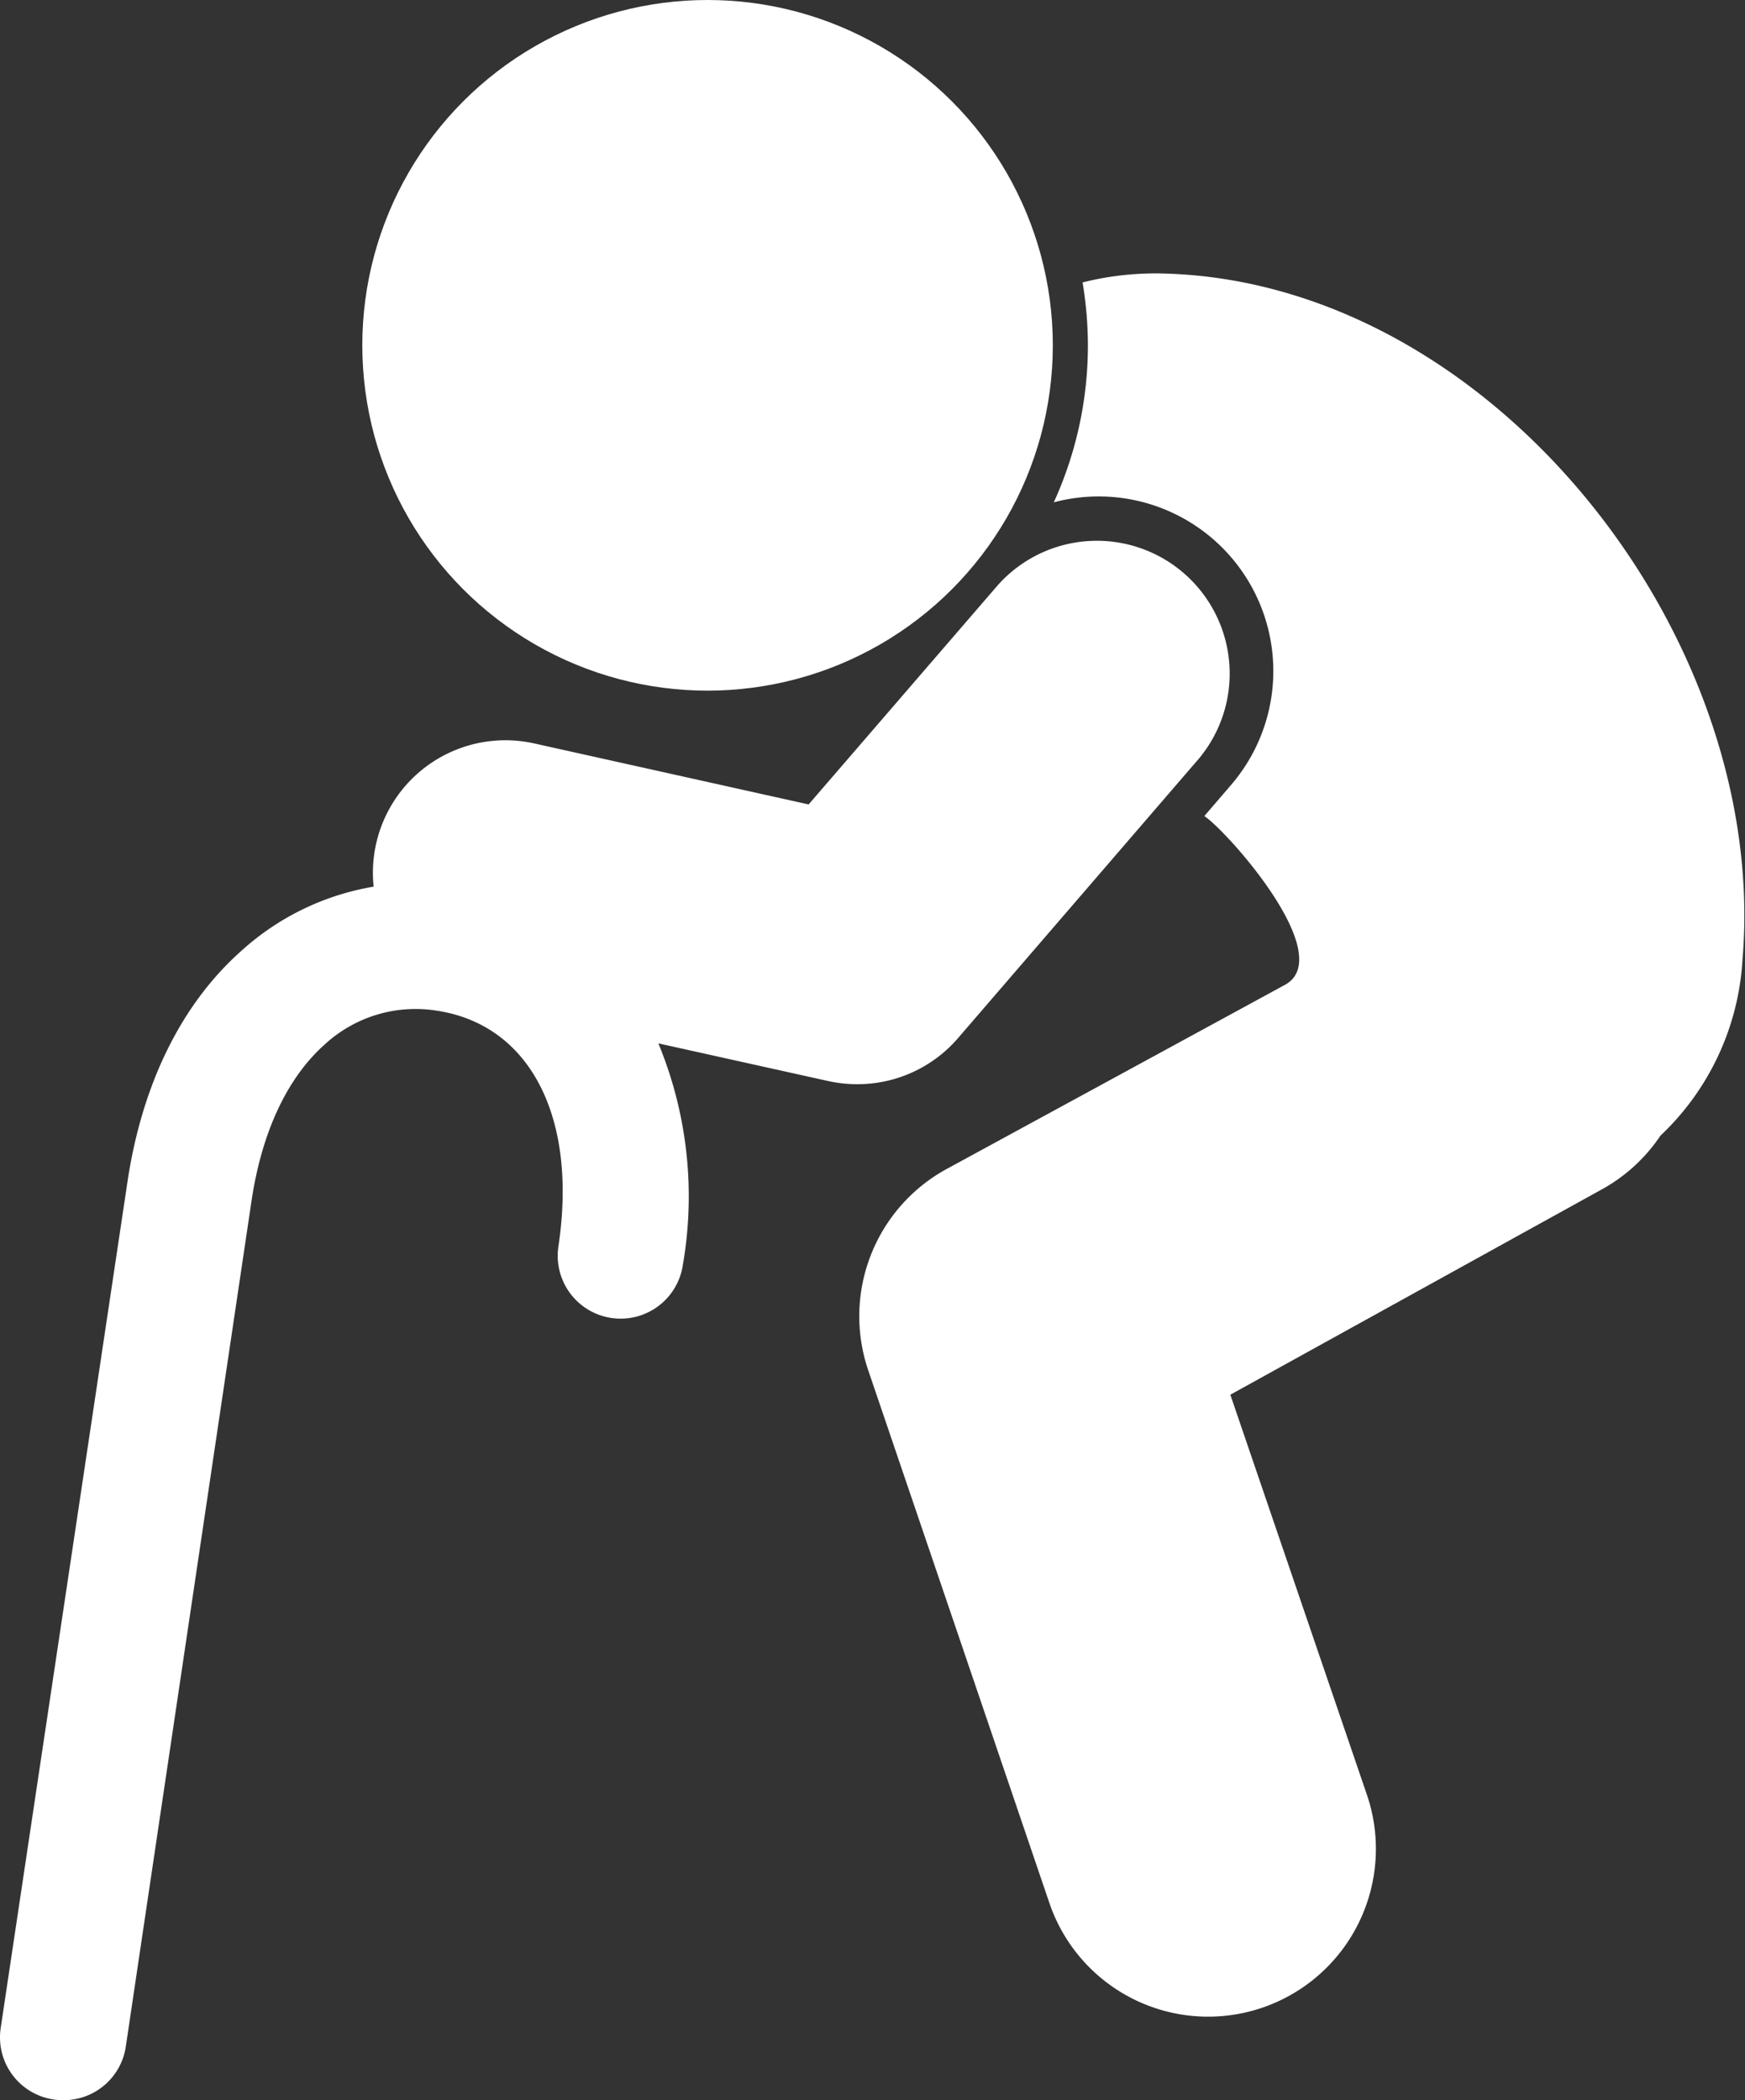 <?xml version="1.0" encoding="UTF-8"?> <svg xmlns="http://www.w3.org/2000/svg" viewBox="0 0 124.84 150.22"><rect x="0" y="0" width="124.84" height="150.22" fill="#333333" stroke="none"/><defs><style>.cls-1{fill:#fff;}</style></defs><title>ico_03_w</title><g id="レイヤー_2" data-name="レイヤー 2"><g id="レイヤー_1-2" data-name="レイヤー 1"><path class="cls-1" d="M68.55,74.24l17.24-20a9.5,9.5,0,0,0-14.4-12.39L57.85,57.54,38.24,53.18A9.48,9.48,0,0,0,26.73,63.42,18.69,18.69,0,0,0,17.28,68C13,71.79,10.17,77.51,9.12,84.53L.05,145.06a4.49,4.49,0,0,0,3.78,5.11,3.89,3.89,0,0,0,.68.05A4.49,4.49,0,0,0,9,146.39L18,85.86c.74-4.91,2.55-8.77,5.24-11.16a9.59,9.59,0,0,1,8-2.41c6.68,1,10.1,7.62,8.71,16.86a4.5,4.5,0,0,0,8.9,1.34,28.62,28.62,0,0,0-1.75-15.86l12.13,2.69a9.71,9.71,0,0,0,2.06.23A9.49,9.49,0,0,0,68.55,74.24Z"></path><path class="cls-1" d="M83.72,19.58a21.58,21.58,0,0,0-6.27.62,27.79,27.79,0,0,1,.38,4.5,27.06,27.06,0,0,1-2.44,11.23A12.49,12.49,0,0,1,88.06,56.16l-1.9,2.21c1.68,1.12,9.68,10.12,5.68,12.12L67.66,83.65A12,12,0,0,0,62.11,98l13,38.22a12,12,0,0,0,22.71-7.76l-9.8-28.7,26.62-14.71a12,12,0,0,0,4.15-3.82,18.79,18.79,0,0,0,5.87-12.58C126.6,45.68,107,20.51,83.72,19.58Z"></path><circle class="cls-1" cx="50.62" cy="24.7" r="24.7"></circle></g></g></svg> 